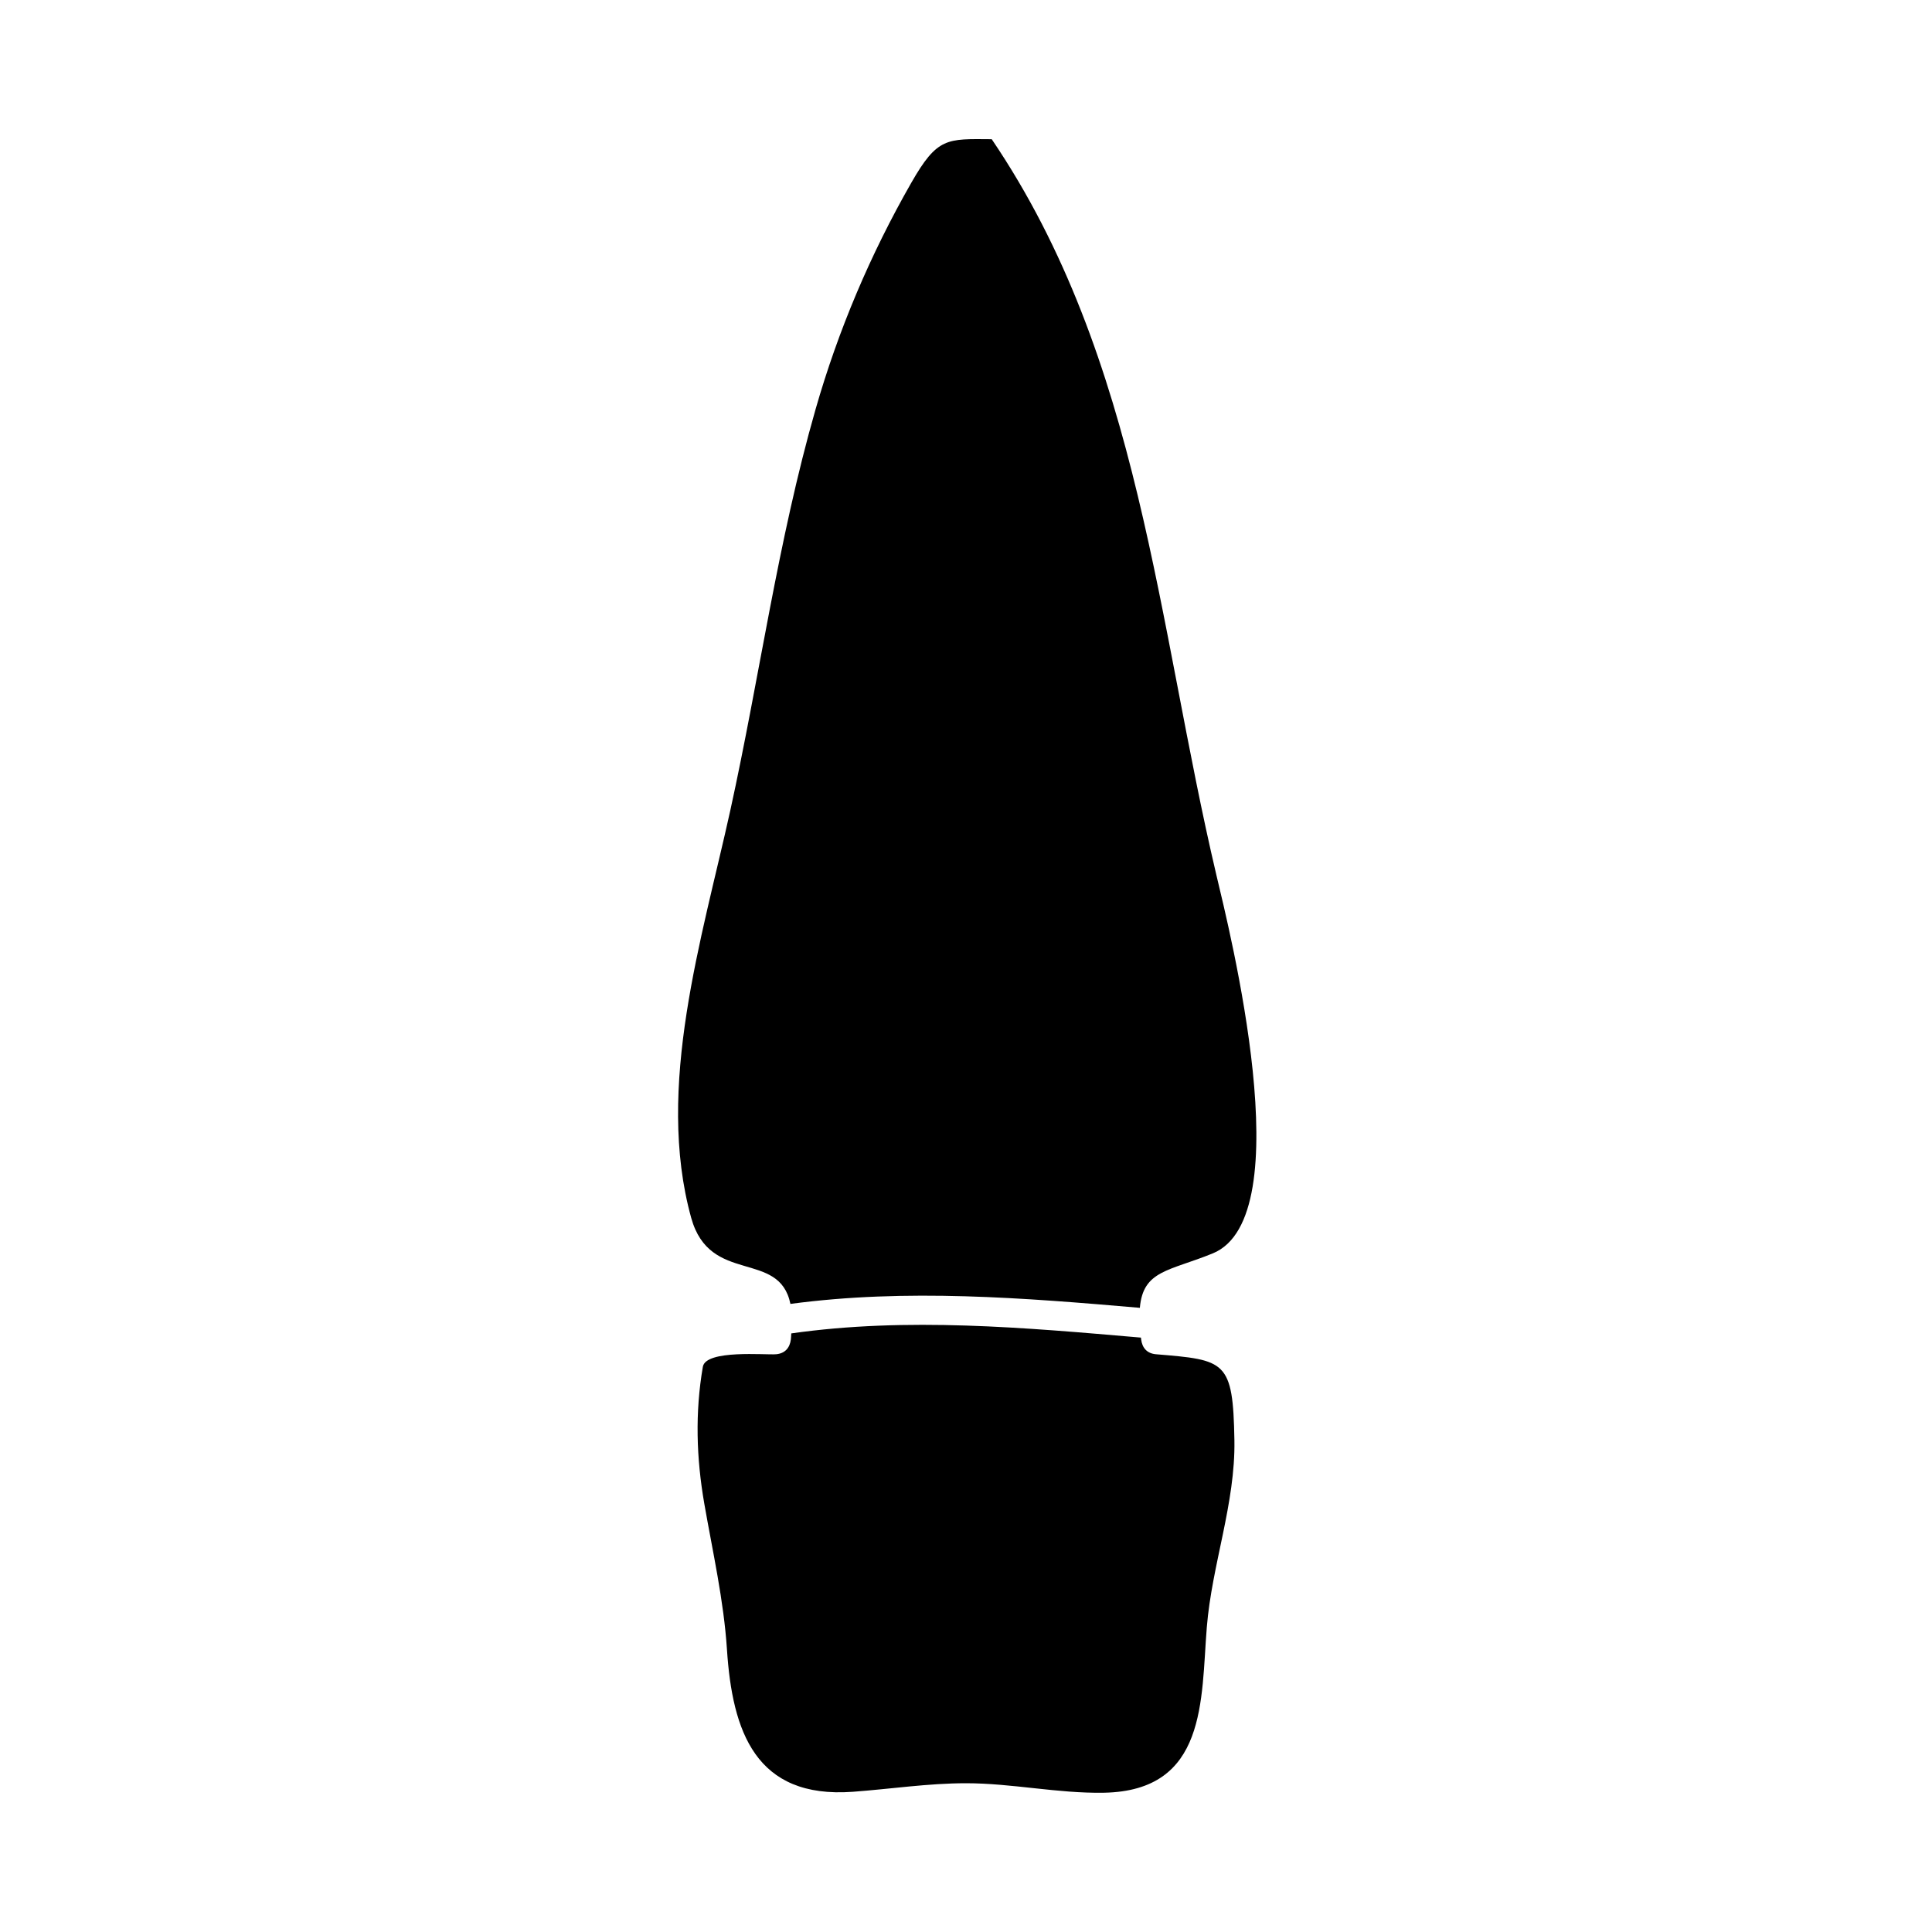<?xml version="1.0" encoding="UTF-8"?>
<!-- Uploaded to: ICON Repo, www.iconrepo.com, Generator: ICON Repo Mixer Tools -->
<svg fill="#000000" width="800px" height="800px" version="1.1" viewBox="144 144 512 512" xmlns="http://www.w3.org/2000/svg">
 <g>
  <path d="m406.82 180.89c-11.934-0.09-14.406-0.547-21.328 11.566-10.836 18.949-19.348 39.023-25.363 60.027-10.035 35.035-14.801 70.836-22.602 106.33-7.41 33.68-19.957 73.199-10.355 107.92 4.961 17.926 23.332 8.316 26.297 22.816 30.82-4.121 61.727-1.617 92.605 1.039 0.855-9.988 7.746-9.703 19.316-14.426 23.562-9.621 4.383-85.793 0.98-100.2-15.715-66.613-20.082-136.83-59.551-195.07z"/>
  <path d="m450.35 502.89c-2.352-0.195-3.652-1.66-3.938-3.938-0.02-0.168-0.027-0.309-0.047-0.473-30.812-2.656-61.895-5.488-92.668-1.113-0.047 0.547-0.043 0.996-0.109 1.586-0.285 2.277-1.586 3.742-3.938 3.938-2.777 0.23-18.594-1.281-19.387 3.316-2.09 12.117-1.727 24.188 0.387 36.312 2.234 12.816 5.148 25.594 6 38.605 1.41 21.676 7.547 39.613 33.359 37.719 9.965-0.734 19.984-2.266 29.98-2.266 12.203 0 24.289 2.723 36.5 2.516 27.453-0.473 25.773-24.633 27.324-43.836 1.34-16.594 7.606-32.84 7.316-49.605-0.367-21.145-2.348-21.227-20.781-22.762z"/>
 </g>
</svg>